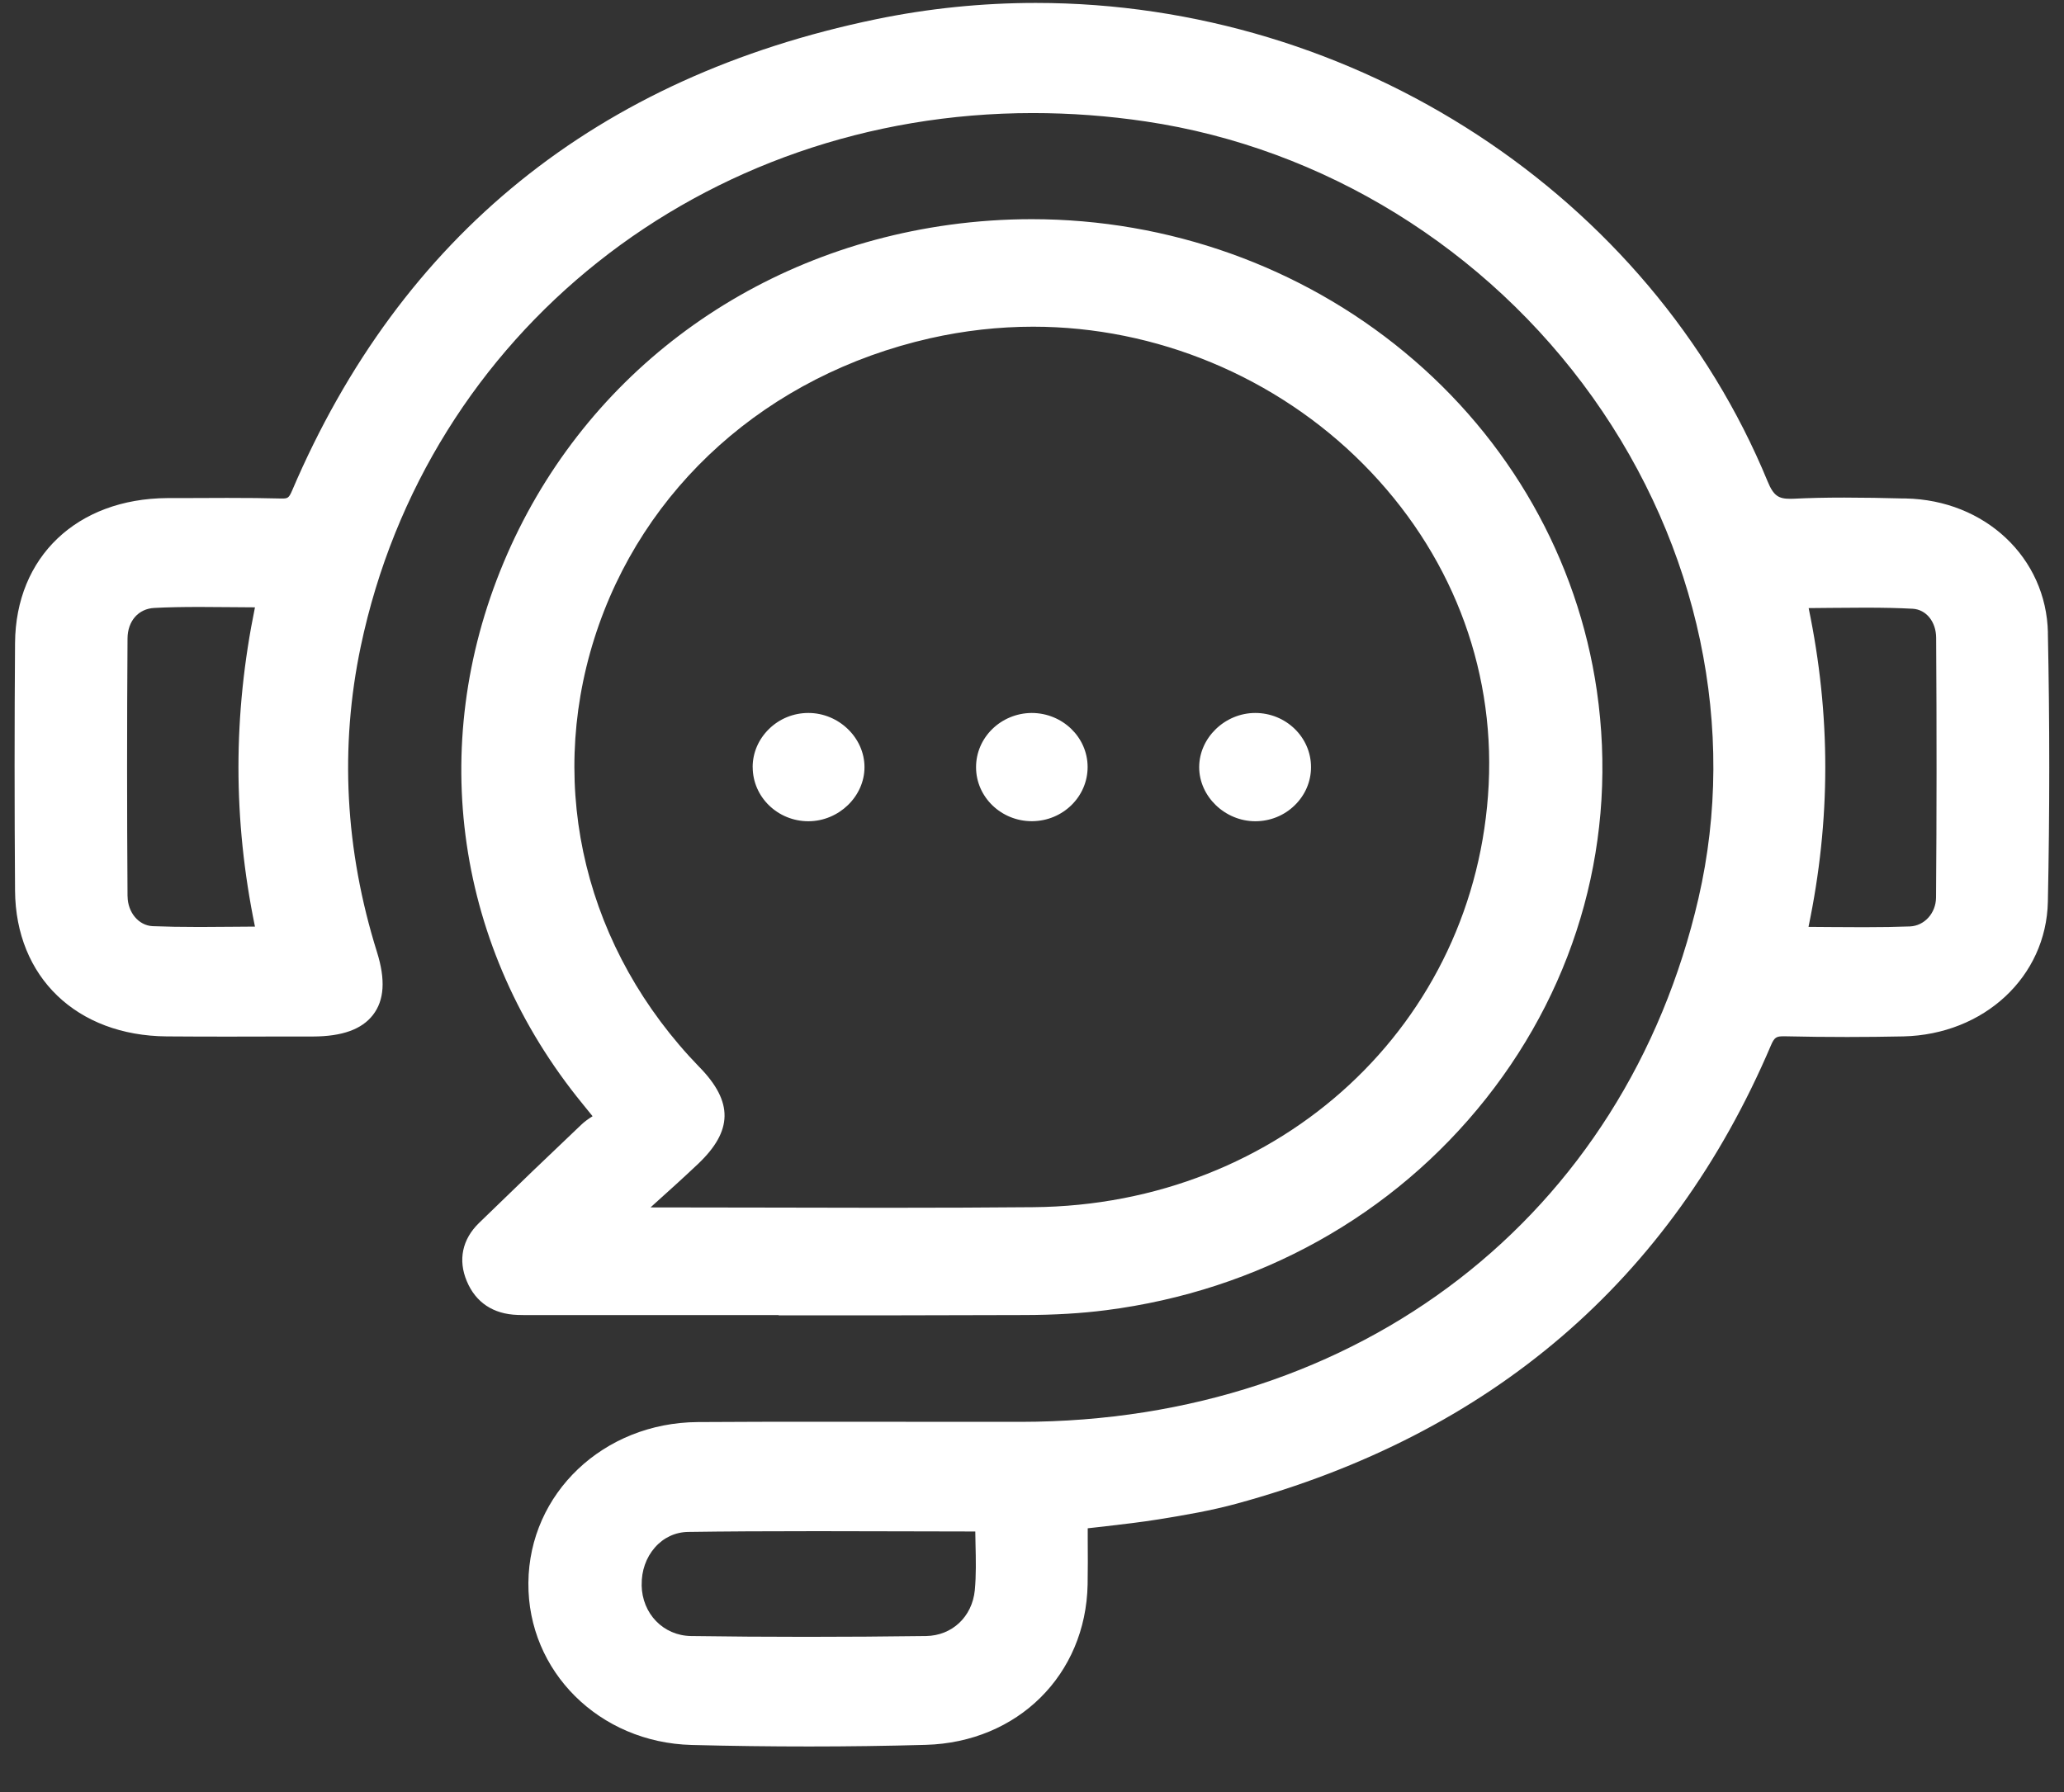 <svg width="38" height="33" viewBox="0 0 38 33" fill="none" xmlns="http://www.w3.org/2000/svg">
<rect x="0" y="0" width="38" height="33" fill="#333333" stroke="none"/>
<g clip-path="url(#clip0_14573_16136)">
<path d="M37.704 11.651C37.675 10.271 36.548 9.207 35.081 9.179H35.034C34.681 9.17 34.315 9.163 33.955 9.163C33.594 9.163 33.301 9.17 33.018 9.184C32.998 9.184 32.978 9.185 32.96 9.185C32.75 9.185 32.654 9.136 32.543 8.864C30.372 3.595 24.958 0.054 19.07 0.054C18.081 0.054 17.09 0.155 16.125 0.355C10.999 1.416 7.383 4.337 5.377 9.036C5.318 9.175 5.292 9.18 5.19 9.18H5.175C4.877 9.172 4.561 9.169 4.179 9.169C3.894 9.169 3.609 9.171 3.323 9.172H3.08C1.416 9.183 0.289 10.255 0.277 11.841C0.266 13.317 0.266 14.852 0.277 16.402C0.289 17.994 1.411 19.072 3.07 19.085C3.445 19.088 3.819 19.089 4.193 19.089C4.54 19.089 4.888 19.089 5.235 19.087H5.763C6.301 19.085 6.662 18.955 6.867 18.689C7.076 18.419 7.1 18.04 6.94 17.53C6.352 15.65 6.252 13.757 6.642 11.903C7.859 6.121 12.948 2.082 19.017 2.082C19.704 2.082 20.401 2.133 21.092 2.236C24.369 2.722 27.369 4.575 29.323 7.317C31.279 10.064 31.989 13.424 31.271 16.539C29.923 22.391 25.025 26.177 18.793 26.183H18.263C17.735 26.183 17.207 26.183 16.678 26.182C16.15 26.182 15.621 26.181 15.094 26.181C14.345 26.181 13.596 26.182 12.847 26.187C11.112 26.198 9.742 27.498 9.728 29.147C9.714 30.778 11.034 32.089 12.733 32.133C13.464 32.152 14.192 32.161 14.898 32.161C15.604 32.161 16.344 32.151 17.043 32.131C18.736 32.084 19.991 30.842 20.024 29.179C20.029 28.906 20.028 28.638 20.026 28.355C20.026 28.285 20.026 28.215 20.026 28.143C20.127 28.131 20.226 28.12 20.322 28.11C20.673 28.069 21.003 28.031 21.335 27.978C21.822 27.899 22.297 27.818 22.769 27.689C27.452 26.413 30.76 23.576 32.602 19.256C32.668 19.098 32.707 19.083 32.841 19.083H32.861C33.252 19.092 33.637 19.096 34.007 19.096C34.357 19.096 34.705 19.092 35.041 19.085C36.53 19.051 37.674 17.985 37.703 16.605C37.737 14.965 37.737 13.299 37.703 11.652L37.704 11.651ZM33.299 11.198C33.435 11.198 33.571 11.196 33.705 11.194C33.917 11.192 34.129 11.19 34.337 11.19C34.679 11.19 34.958 11.196 35.214 11.21C35.462 11.224 35.644 11.447 35.646 11.743C35.657 13.451 35.656 15.017 35.644 16.529C35.641 16.817 35.43 17.049 35.163 17.06C34.915 17.069 34.645 17.074 34.314 17.074C34.111 17.074 33.905 17.072 33.697 17.071C33.565 17.07 33.431 17.069 33.296 17.068C33.707 15.097 33.708 13.172 33.299 11.199V11.198ZM2.348 16.505C2.337 14.927 2.337 13.329 2.348 11.757C2.35 11.435 2.549 11.209 2.842 11.195C3.086 11.182 3.352 11.177 3.68 11.177C3.884 11.177 4.09 11.179 4.298 11.181C4.429 11.182 4.561 11.184 4.694 11.184C4.289 13.165 4.289 15.094 4.694 17.063C4.561 17.063 4.43 17.065 4.299 17.066C4.088 17.068 3.88 17.07 3.674 17.07C3.337 17.07 3.062 17.065 2.81 17.055C2.553 17.043 2.351 16.802 2.349 16.505H2.348ZM11.814 29.187C11.809 28.927 11.895 28.682 12.056 28.498C12.214 28.316 12.431 28.214 12.667 28.21C13.359 28.2 14.114 28.196 15.045 28.196C15.557 28.196 16.071 28.197 16.588 28.199C17.042 28.2 17.497 28.201 17.956 28.202C17.957 28.279 17.959 28.354 17.96 28.429C17.967 28.728 17.973 29.009 17.947 29.284C17.898 29.773 17.529 30.12 17.049 30.127C16.304 30.137 15.562 30.142 14.845 30.142C14.127 30.142 13.415 30.137 12.721 30.127C12.212 30.119 11.821 29.716 11.813 29.189L11.814 29.187ZM14.335 24.222C15.841 24.222 17.348 24.222 18.854 24.216C19.41 24.215 19.904 24.186 20.363 24.127C23.169 23.768 25.652 22.385 27.358 20.231C29.064 18.076 29.788 15.409 29.399 12.718C29.047 10.294 27.791 8.081 25.86 6.486C23.95 4.905 21.511 4.036 18.995 4.036C18.492 4.036 17.981 4.071 17.479 4.14C13.754 4.653 10.684 6.98 9.27 10.364C7.853 13.753 8.396 17.476 10.723 20.324L10.91 20.555C10.837 20.601 10.763 20.652 10.698 20.715C10.133 21.25 9.537 21.823 8.821 22.519C8.51 22.82 8.43 23.202 8.594 23.592C8.758 23.985 9.082 24.2 9.529 24.214C9.612 24.217 9.695 24.217 9.777 24.217H14.335V24.222ZM12.88 19.654C10.786 17.495 10.062 14.544 10.942 11.758C11.823 8.973 14.134 6.906 17.125 6.229C17.749 6.088 18.387 6.016 19.022 6.016C21.285 6.016 23.501 6.938 25.099 8.547C26.696 10.155 27.516 12.25 27.408 14.446C27.191 18.845 23.585 22.192 19.02 22.23C18.207 22.237 17.34 22.241 16.293 22.241C15.539 22.241 14.786 22.238 14.031 22.237C13.347 22.236 12.661 22.234 11.977 22.234C12.002 22.211 12.028 22.188 12.054 22.164C12.318 21.927 12.59 21.681 12.853 21.432C13.493 20.824 13.501 20.292 12.881 19.654H12.88ZM13.857 14.127C13.857 13.863 13.964 13.614 14.158 13.424C14.353 13.233 14.611 13.129 14.883 13.129C15.443 13.129 15.916 13.586 15.916 14.127C15.916 14.665 15.444 15.122 14.885 15.123H14.883C14.318 15.123 13.858 14.676 13.858 14.127H13.857ZM22.078 14.128C22.078 13.588 22.55 13.13 23.11 13.129C23.676 13.129 24.137 13.576 24.137 14.126C24.137 14.39 24.031 14.64 23.837 14.829C23.643 15.019 23.384 15.123 23.111 15.123C22.552 15.123 22.078 14.666 22.078 14.128ZM17.97 14.132C17.967 13.583 18.426 13.134 18.992 13.129C19.561 13.129 20.022 13.575 20.024 14.121C20.026 14.67 19.568 15.119 19.002 15.122H18.996C18.433 15.122 17.972 14.678 17.97 14.132Z" fill="white"/>
</g>
<defs>
<clipPath id="clip0_14573_16136">
<rect width="37.459" height="32.108" fill="white" transform="translate(0.271 0.054)"/>
</clipPath>
</defs>
</svg>
